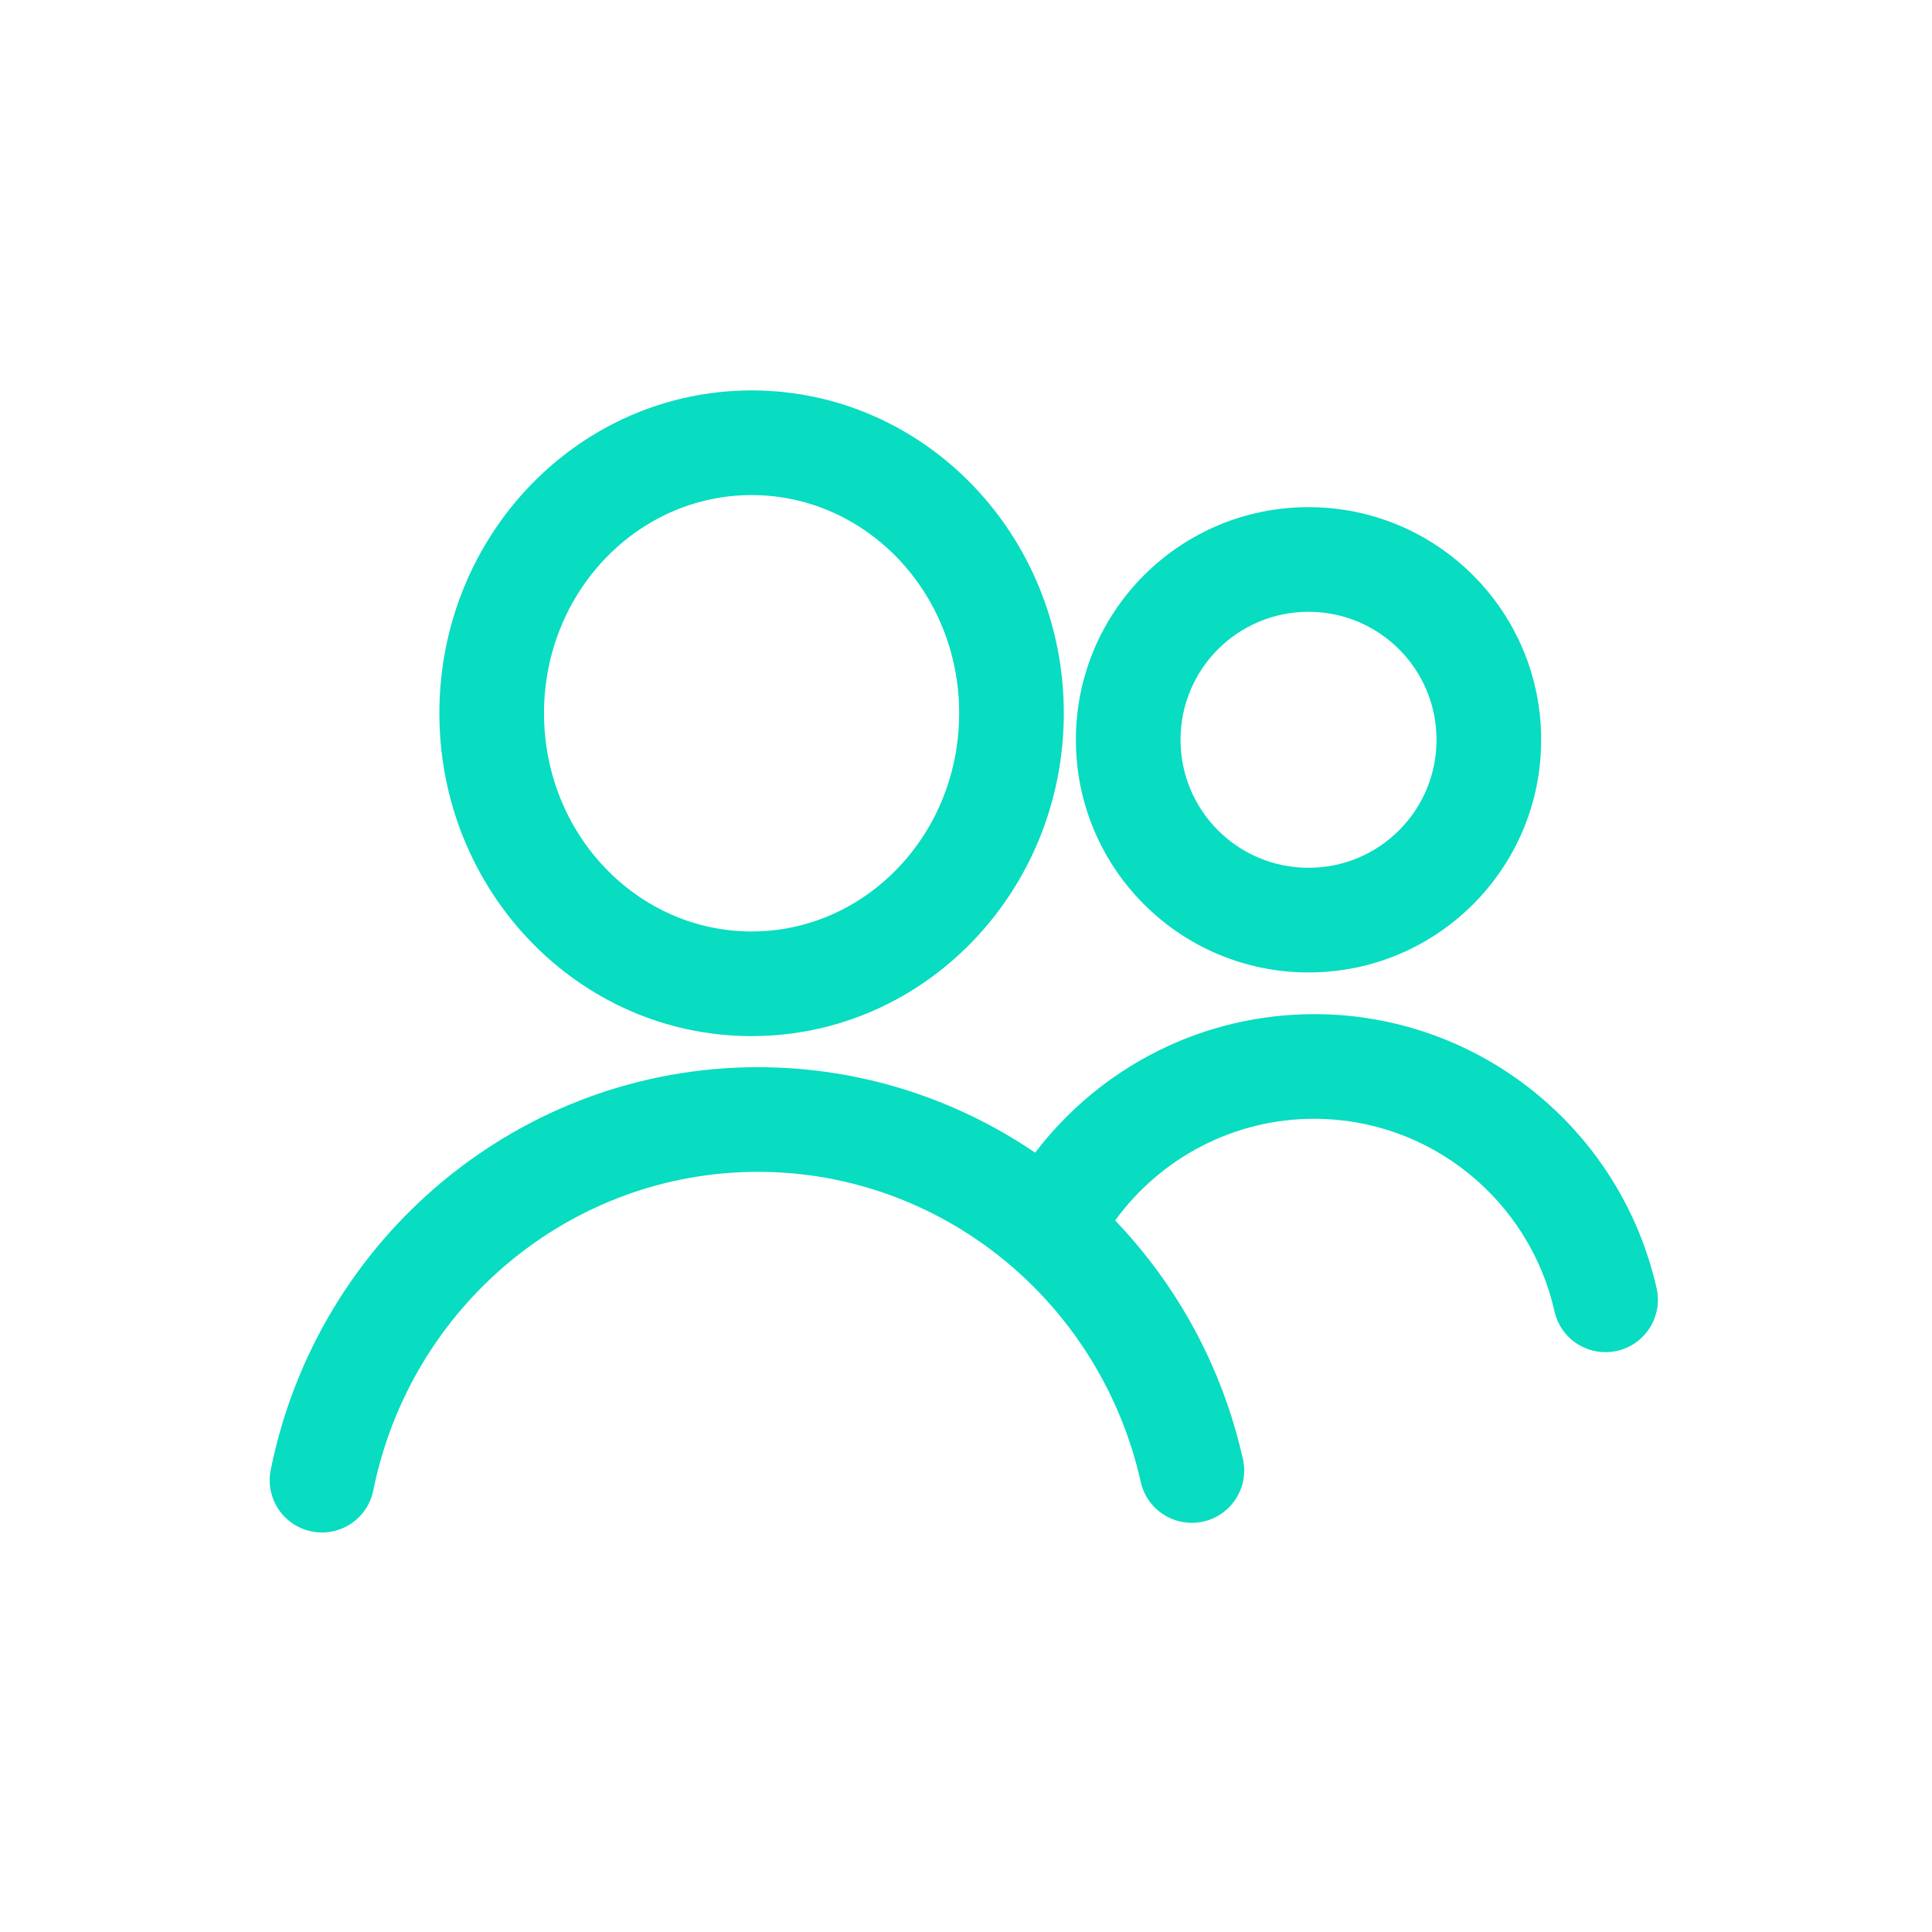 <svg xmlns="http://www.w3.org/2000/svg" width="24" height="24" viewBox="0 0 24 24" fill="none"><path fill-rule="evenodd" clip-rule="evenodd" d="M9.337 4.85C11.485 4.85 13.215 6.65 13.215 8.86C13.215 11.07 11.485 12.871 9.337 12.871C7.188 12.871 5.458 11.07 5.458 8.86C5.458 6.65 7.188 4.85 9.337 4.85ZM9.337 6.15C7.918 6.15 6.758 7.357 6.758 8.86C6.758 10.364 7.918 11.571 9.337 11.571C10.756 11.571 11.915 10.364 11.915 8.86C11.915 7.357 10.756 6.15 9.337 6.15ZM12.859 14.319C11.87 13.646 10.682 13.257 9.415 13.257C6.465 13.257 3.946 15.367 3.363 18.259C3.292 18.61 3.519 18.953 3.871 19.024C4.223 19.095 4.566 18.867 4.637 18.515C5.099 16.225 7.09 14.557 9.415 14.557C11.701 14.557 13.669 16.17 14.171 18.41C14.25 18.76 14.598 18.98 14.948 18.901C15.298 18.823 15.518 18.475 15.44 18.125C15.183 16.98 14.622 15.965 13.853 15.161C14.422 14.378 15.332 13.898 16.326 13.898C17.761 13.898 18.996 14.9 19.311 16.291C19.39 16.641 19.738 16.86 20.088 16.781C20.439 16.701 20.658 16.353 20.579 16.003C20.131 14.025 18.373 12.598 16.326 12.598C14.942 12.598 13.672 13.251 12.859 14.319ZM19.145 9.19C19.145 7.593 17.852 6.3 16.255 6.3C14.658 6.3 13.365 7.593 13.365 9.19C13.365 10.787 14.658 12.08 16.255 12.08C17.852 12.08 19.145 10.787 19.145 9.19ZM14.665 9.19C14.665 8.311 15.376 7.6 16.255 7.6C17.134 7.6 17.845 8.311 17.845 9.19C17.845 10.069 17.134 10.78 16.255 10.78C15.376 10.78 14.665 10.069 14.665 9.19Z" fill="#08DCC1"></path></svg>